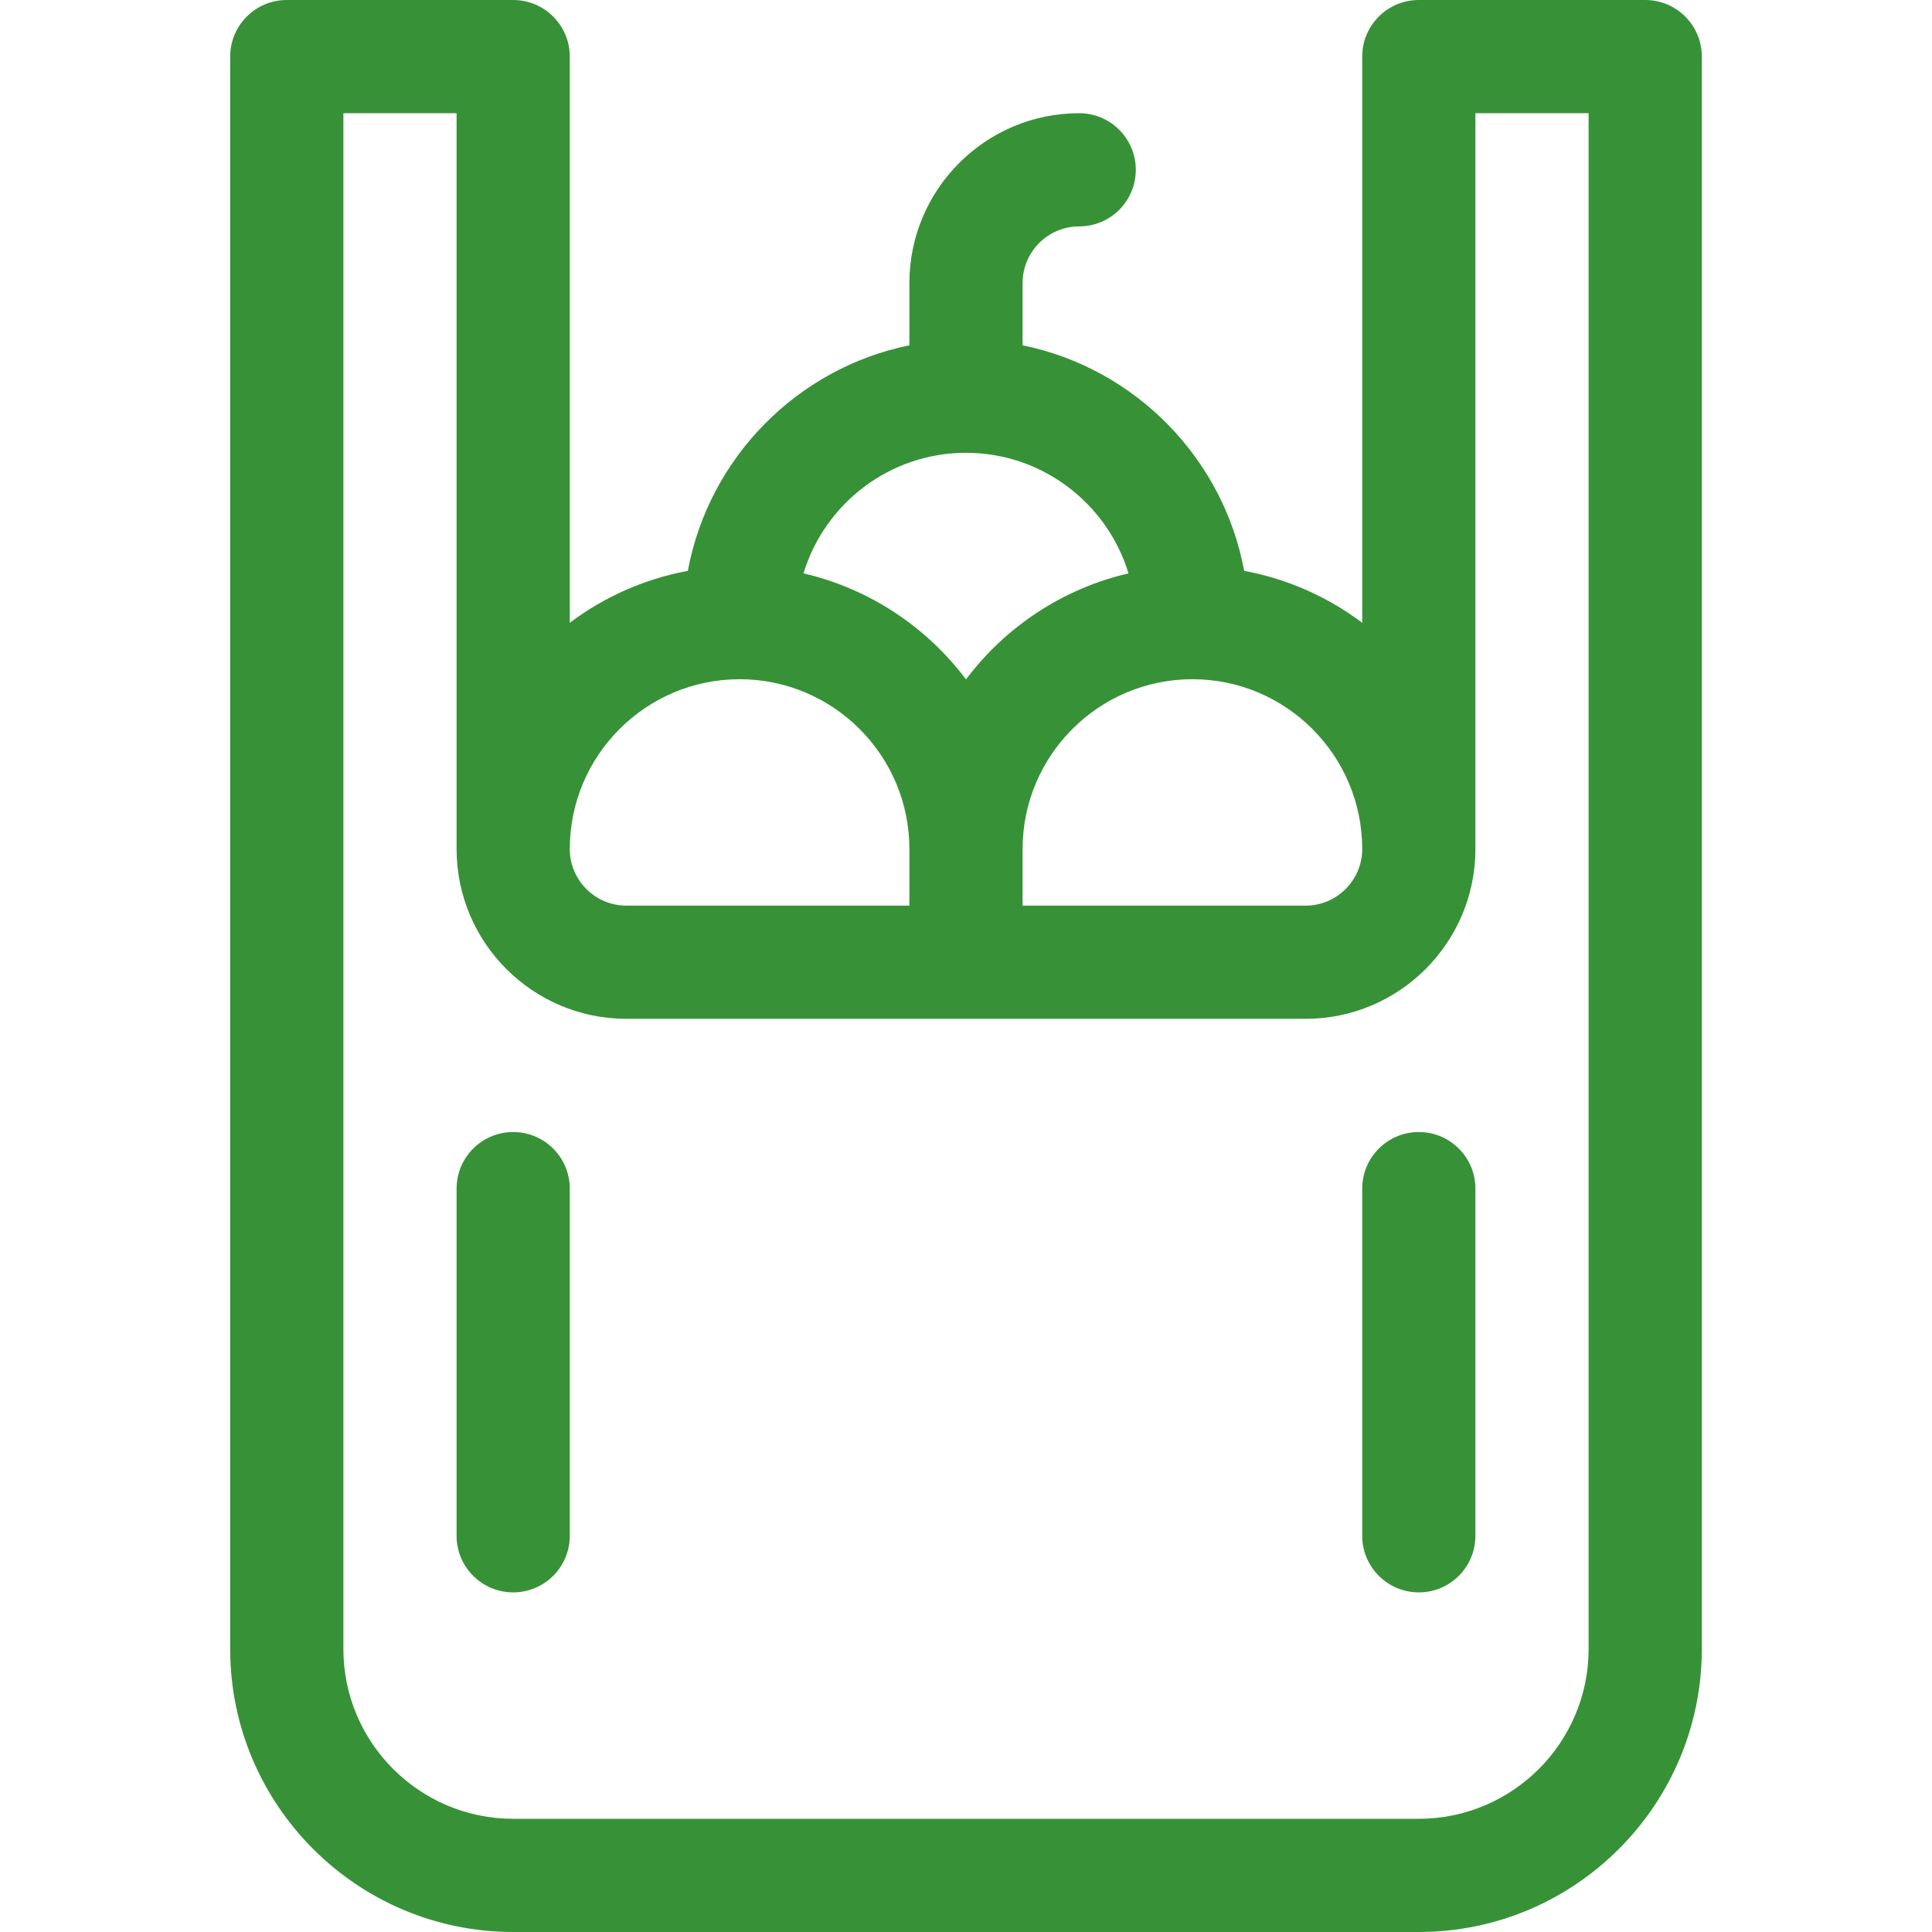 <svg id="Capa_1" enable-background="new 0 0 512 512" height="512" fill="#379237" viewBox="0 0 512 512" width="512" xmlns="http://www.w3.org/2000/svg"><g><path d="m436 0h-60c-8.284 0-15 6.716-15 15v150.041c-9.059-6.816-19.709-11.612-31.28-13.761-5.561-29.945-28.953-53.704-58.72-59.771v-16.509c0-8.271 6.729-15 15-15 8.284 0 15-6.716 15-15s-6.716-15-15-15c-24.813 0-45 20.187-45 45v16.509c-29.767 6.066-53.159 29.825-58.72 59.771-11.571 2.149-22.221 6.945-31.28 13.761v-150.041c0-8.284-6.716-15-15-15h-60c-8.284 0-15 6.716-15 15v422c0 41.355 33.645 75 75 75h240c41.355 0 75-33.645 75-75v-422c0-8.284-6.716-15-15-15zm-75 225c0 8.271-6.729 15-15 15h-75v-15c0-24.813 20.187-45 45-45s45 20.187 45 45zm-105-105c20.277 0 37.458 13.483 43.064 31.952-17.469 4.049-32.625 14.2-43.064 28.1-10.439-13.9-25.595-24.051-43.064-28.1 5.606-18.469 22.787-31.952 43.064-31.952zm-60 60c24.813 0 45 20.187 45 45v15h-75c-8.271 0-15-6.729-15-15 0-24.813 20.187-45 45-45zm225 257c0 24.813-20.187 45-45 45h-240c-24.813 0-45-20.187-45-45v-407h30v195c0 24.813 20.187 45 45 45h180c24.813 0 45-20.187 45-45v-195h30z"/><path d="m136 300c-8.284 0-15 6.716-15 15v92c0 8.284 6.716 15 15 15s15-6.716 15-15v-92c0-8.284-6.716-15-15-15z"/><path d="m376 300c-8.284 0-15 6.716-15 15v92c0 8.284 6.716 15 15 15s15-6.716 15-15v-92c0-8.284-6.716-15-15-15z"/></g></svg>